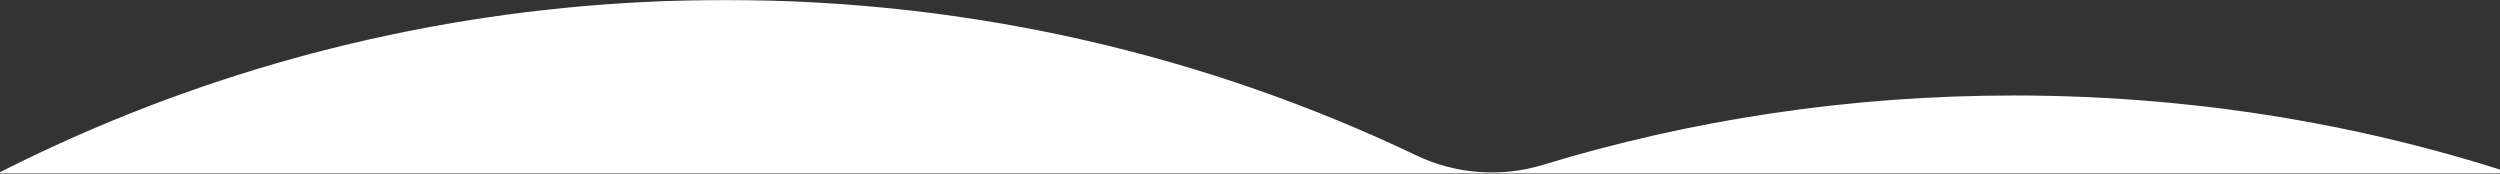 <svg width="1920" height="134" viewBox="0 0 1920 134" fill="none" xmlns="http://www.w3.org/2000/svg">
<rect x="0" y="0" width="1920" height="134" fill="#333333" stroke="none"/>
<mask id="mask0_196_18605" style="mask-type:alpha" maskUnits="userSpaceOnUse" x="0" y="0" width="1920" height="134">
<rect width="1920" height="133.333" fill="#D9D9D9"/>
</mask>
<g mask="url(#mask0_196_18605)">
<path d="M557 0C-111.265 0 -653 528.603 -653 1180.67C-653 1832.73 -111.264 2361.33 557 2361.33C923.218 2361.33 1251.44 2202.58 1473.32 1951.76C1491.9 1930.76 1518.62 1918.67 1546.67 1918.67C1665.65 1918.67 1780.13 1902.15 1887.15 1871.64C1898.43 1868.42 1910.07 1866.67 1921.79 1866.67H2012.47C2029.88 1866.67 2044 1852.55 2044 1835.14C2044 1822.7 2051.36 1811.44 2062.62 1806.17C2397.12 1649.59 2624 1345.48 2624 996C2624 486.425 2141.66 73.333 1546.67 73.333C1419.82 73.333 1298.1 92.109 1185.07 126.59C1152.89 136.41 1118.14 133.842 1087.76 119.354C927.515 42.908 747.393 0 557 0Z" fill="white"/>
</g>
</svg>
